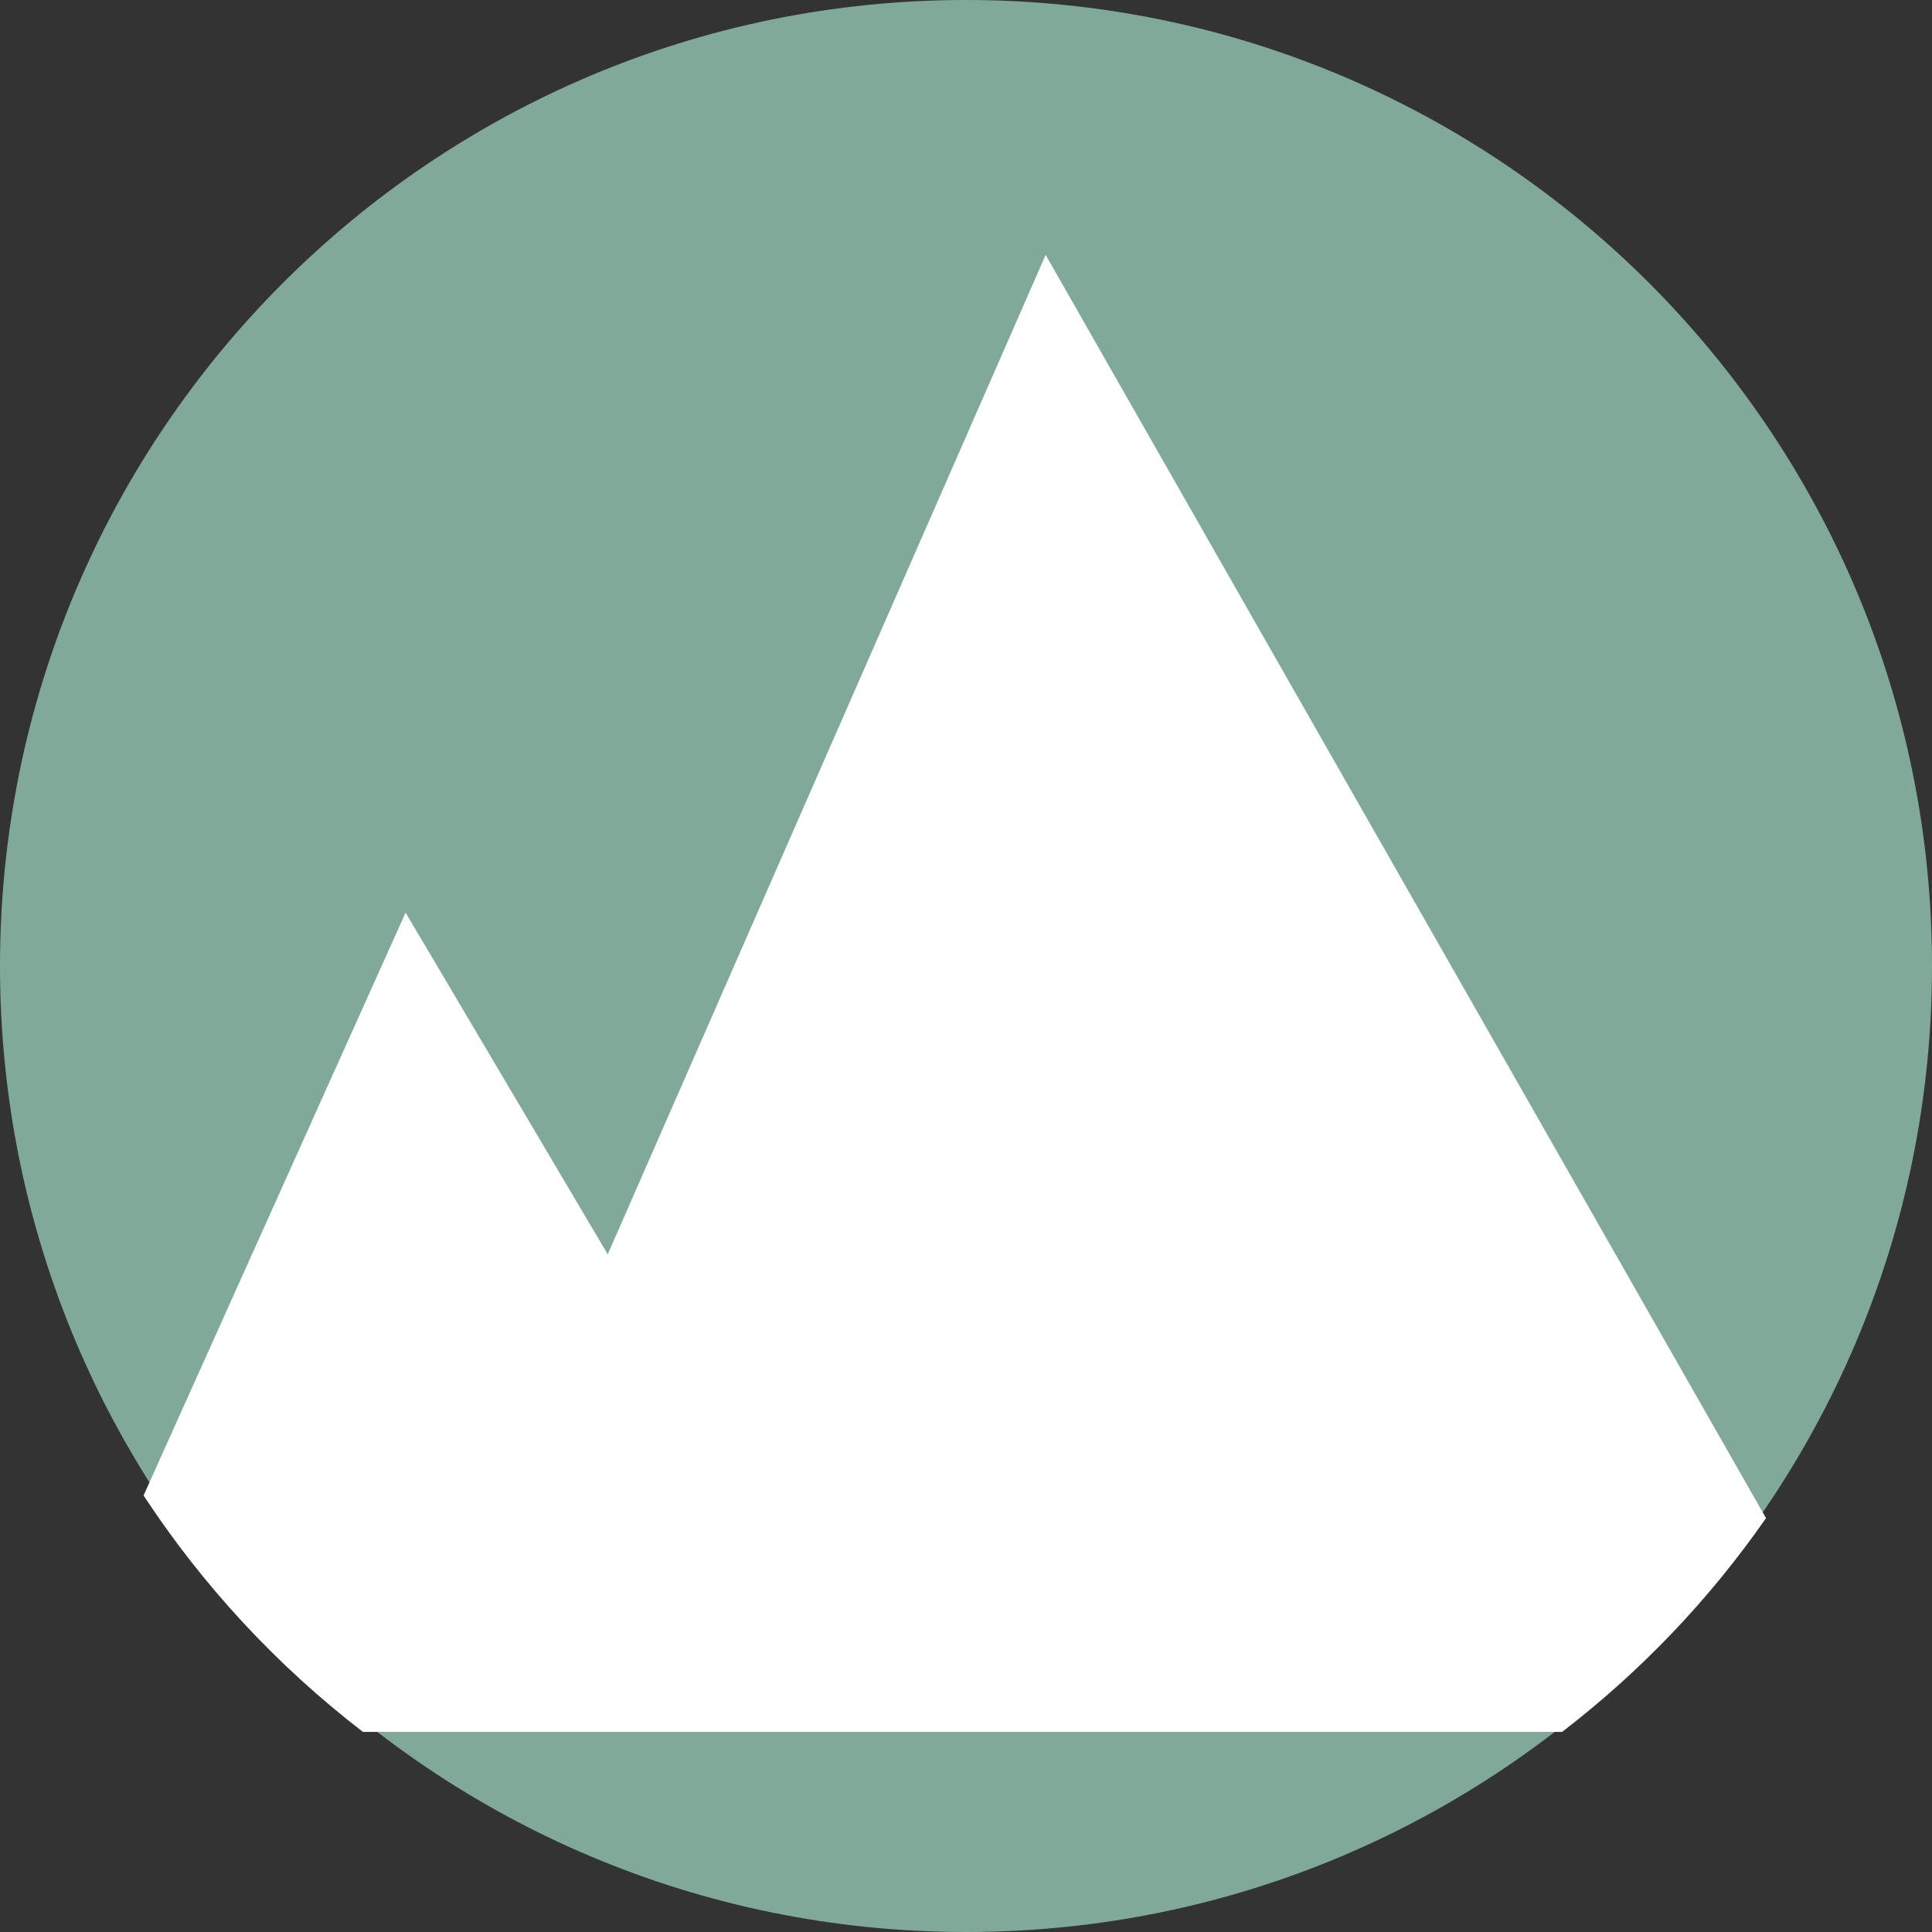 <svg xmlns="http://www.w3.org/2000/svg" width="80" height="80" viewBox="0 0 80 80" fill="none"><rect x="0" y="0" width="80" height="80" fill="#333333" stroke="none"/><path d="M40 80C62.091 80 80 62.091 80 40C80 17.909 62.091 0 40 0C17.909 0 0 17.909 0 40C0 62.091 17.909 80 40 80Z" fill="#80A999"></path><path d="M43.298 10.554L25.165 51.938L16.795 37.79L5.945 61.924C8.407 65.677 11.482 68.984 15.03 71.715H64.682C67.933 69.216 70.785 66.234 73.126 62.862L43.298 10.554Z" fill="white"></path></svg>